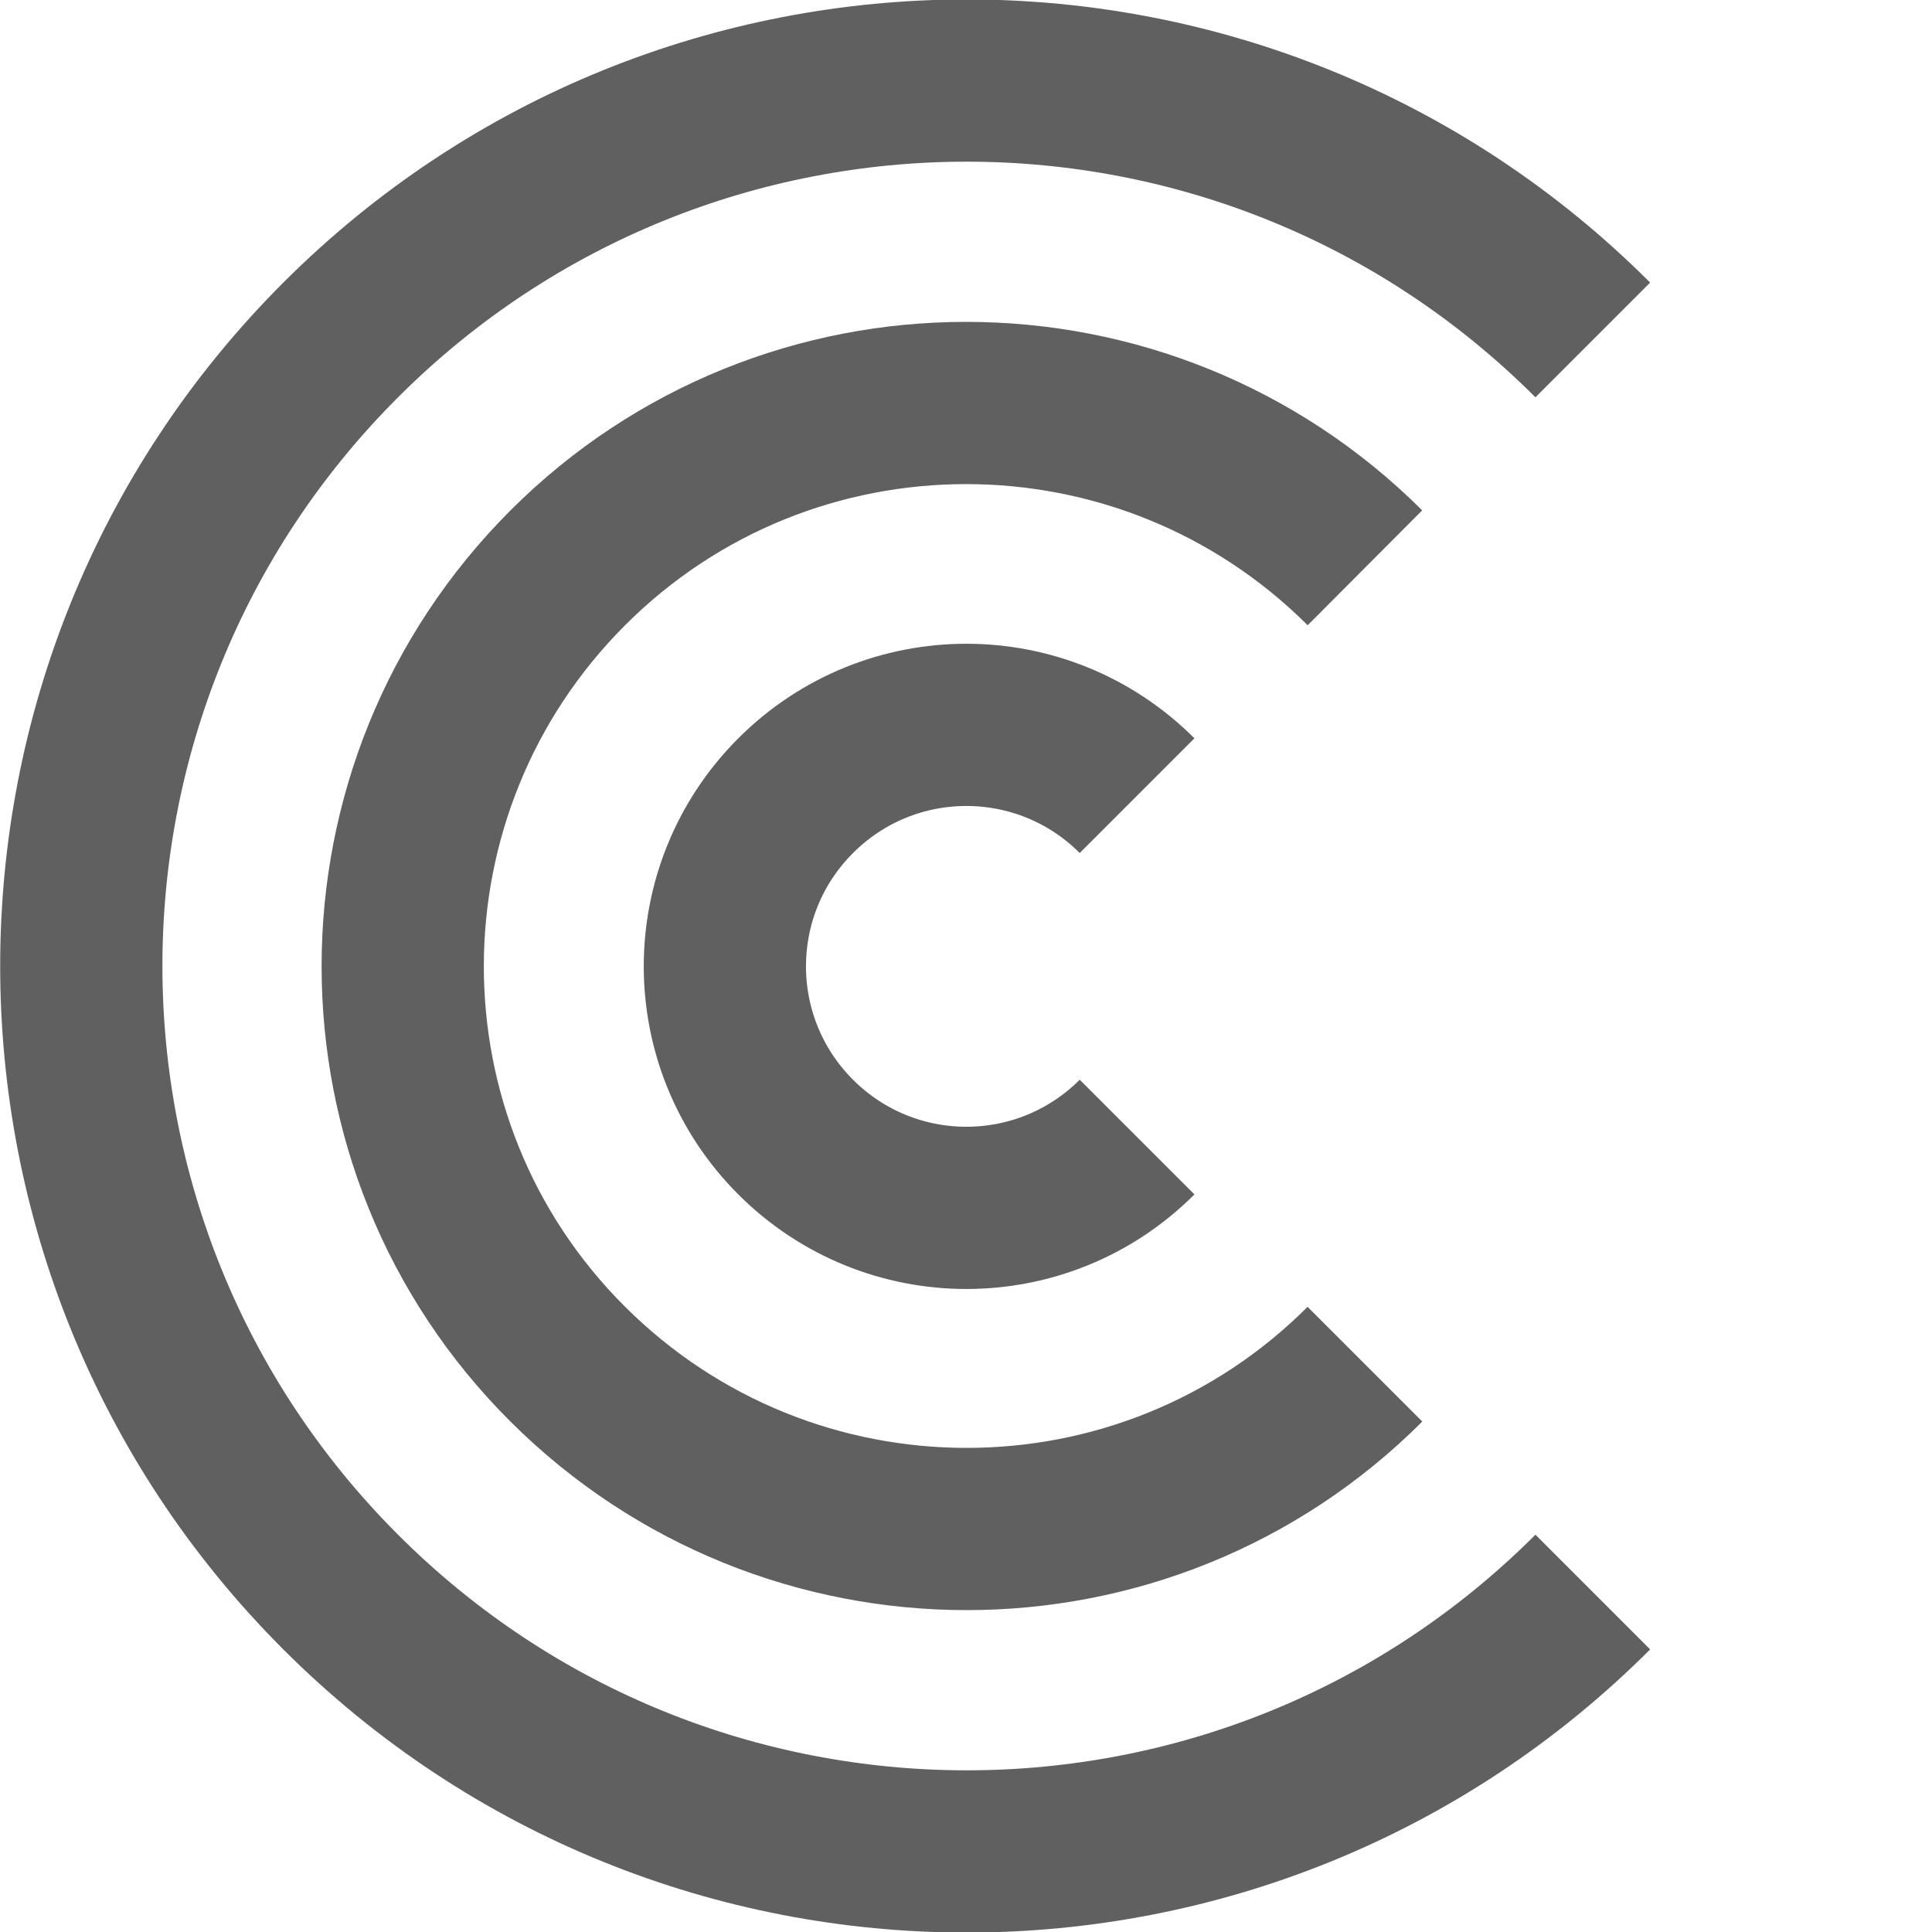 <?xml version="1.0" encoding="UTF-8"?>
<svg id="Layer_1" xmlns="http://www.w3.org/2000/svg" version="1.1" viewBox="0 0 262 262">
  <!-- Generator: Adobe Illustrator 29.0.0, SVG Export Plug-In . SVG Version: 2.1.0 Build 186)  -->
  <defs>
    <style>
      .st0 {
        fill: none;
        stroke: #606060;
        stroke-miterlimit: 10;
        stroke-width: 22px;
      }
    </style>
  </defs>
  <path class="st0" d="M216,215.9c-46.9,46.9-122.9,46.9-169.8,0s-46.9-122.9,0-169.8C93.1-.8,169.1-.8,216,46.1"/>
  <path class="st0" d="M185.1,185c-29.8,29.8-78.2,29.8-108.1,0s-29.8-78.2,0-108c29.8-29.8,78.2-29.8,108.1,0"/>
  <path class="st0" d="M154.2,154.2c-12.8,12.8-33.5,12.8-46.3,0s-12.8-33.5,0-46.3,33.5-12.8,46.3,0"/>
</svg>